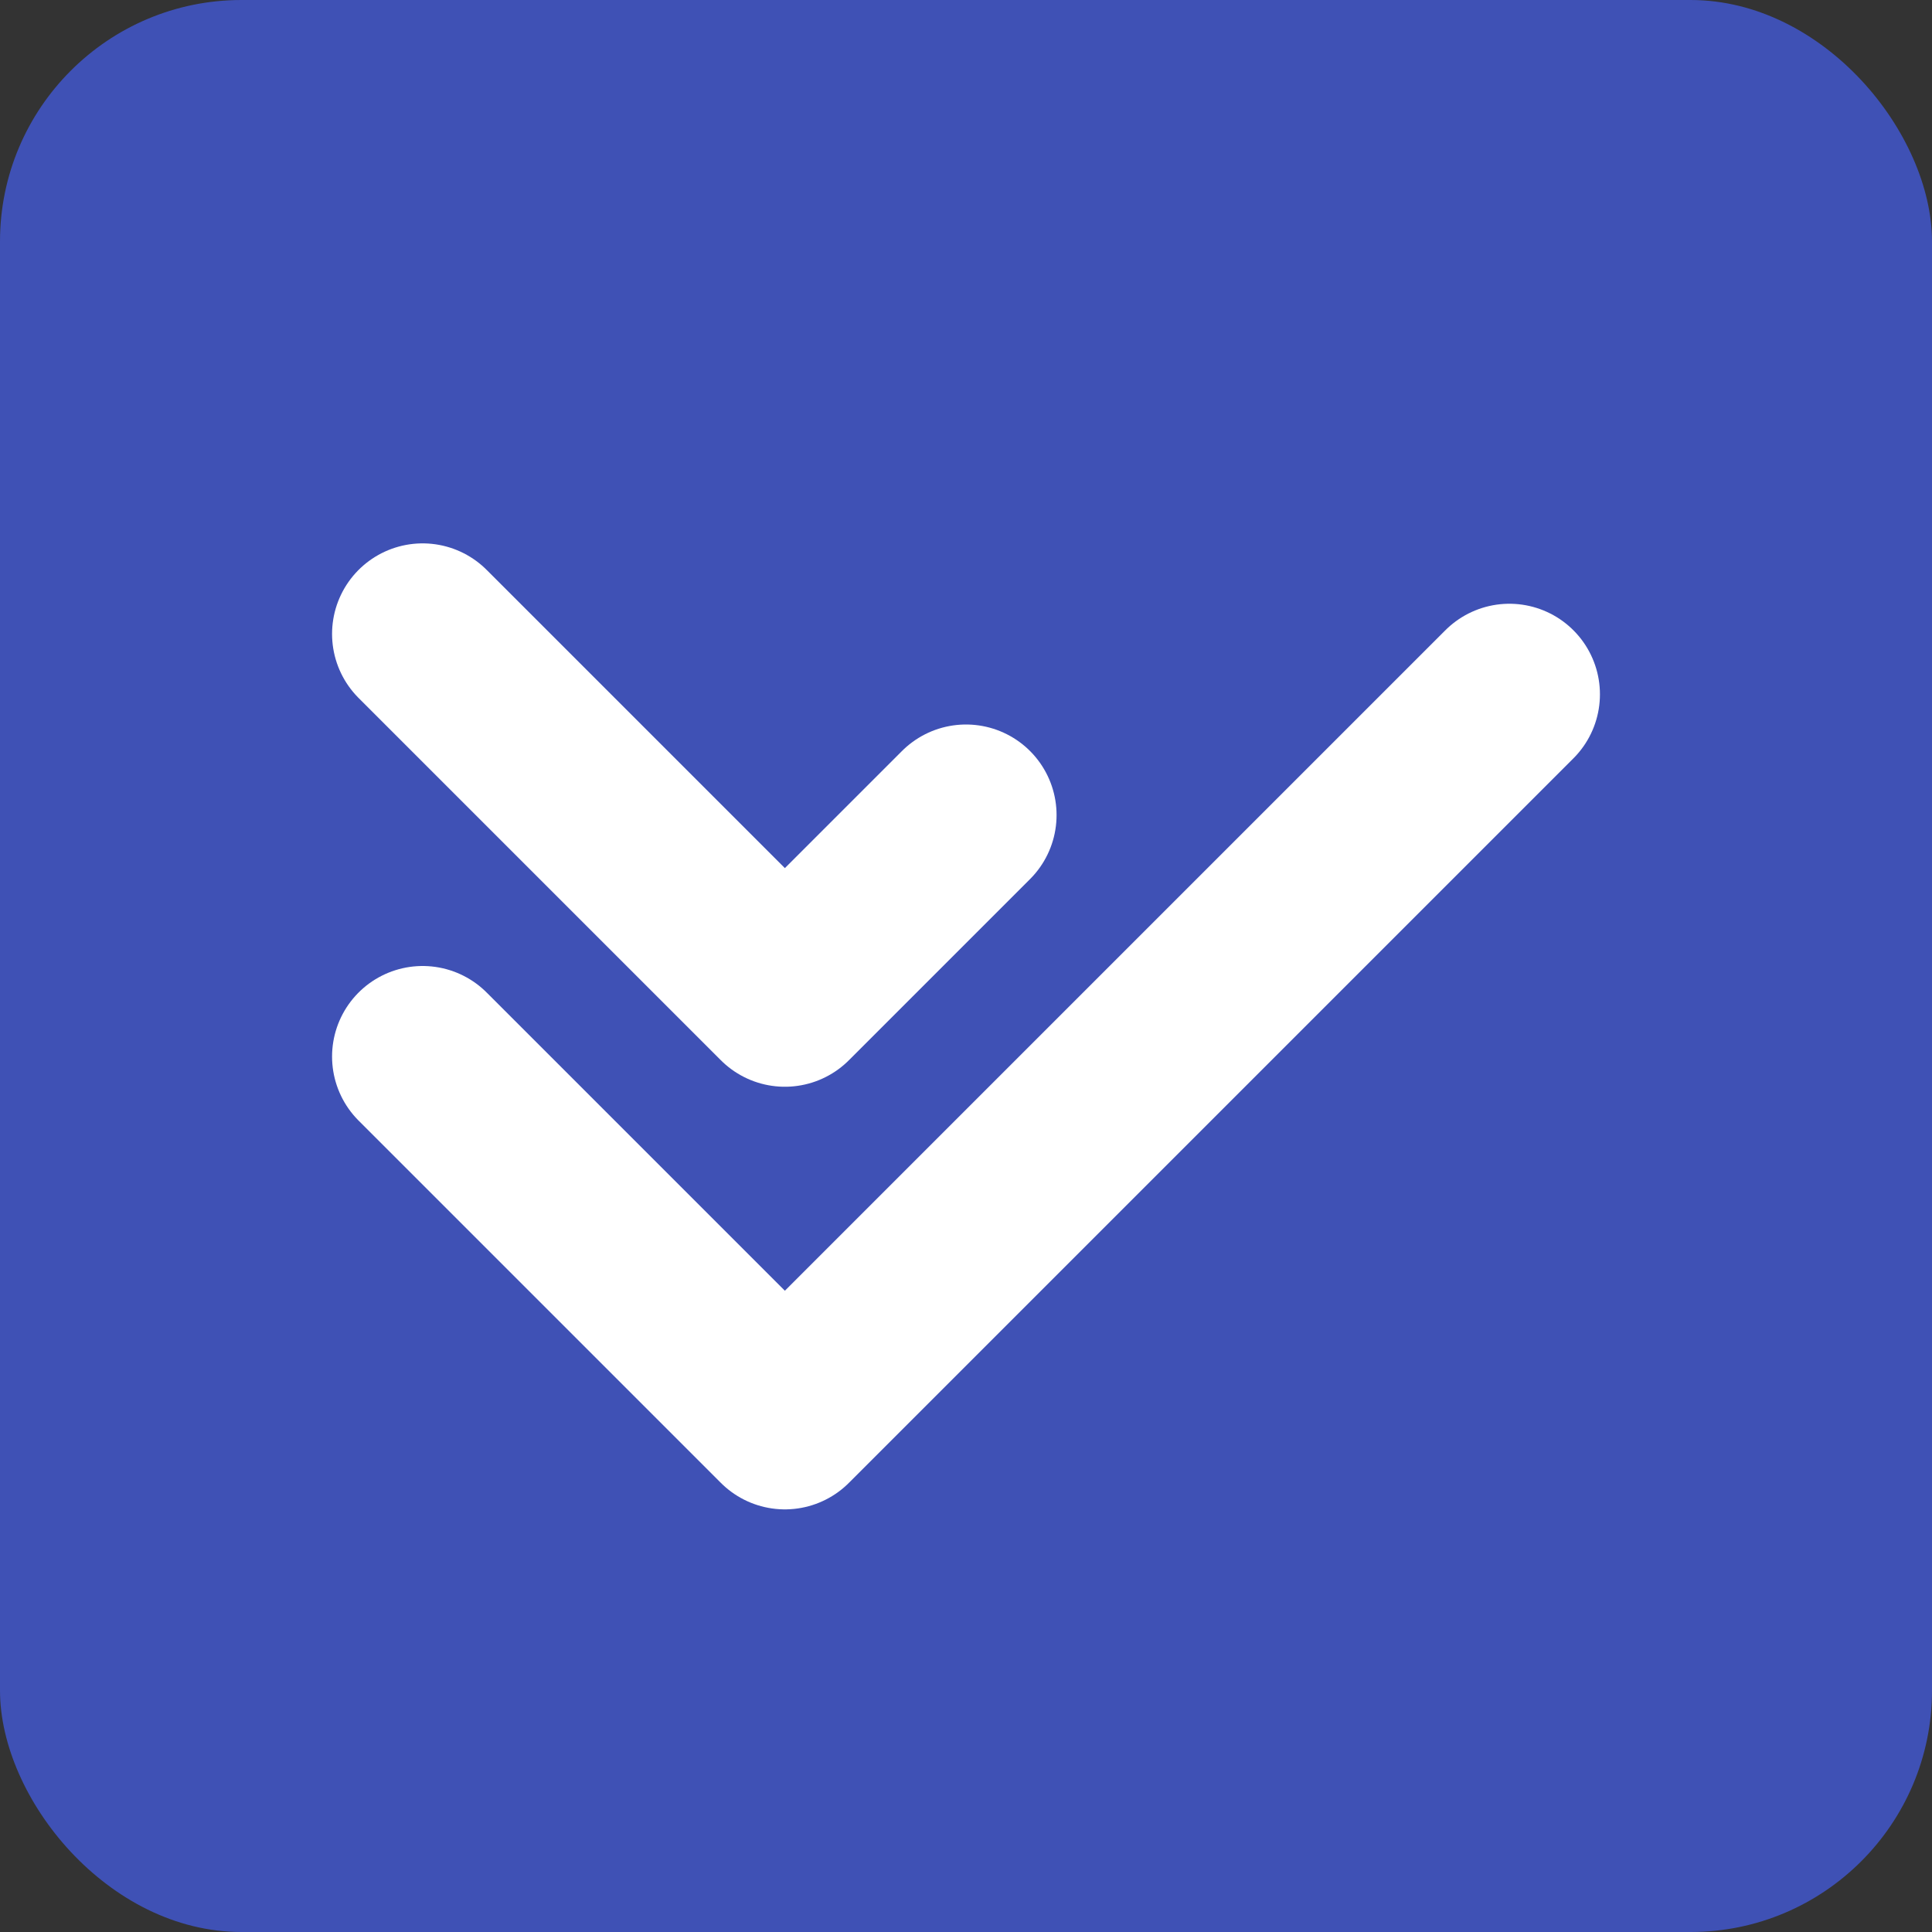 <?xml version="1.0" encoding="UTF-8"?>
<svg width="32" height="32" viewBox="0 0 32 32" fill="none" xmlns="http://www.w3.org/2000/svg">
  <rect x="0" y="0" width="32" height="32" fill="#333333" stroke="none"/>
  <rect width="32" height="32" rx="4" fill="#3F51B5"/>
  <path d="M7 17.5L13 23.5L25 11.5" stroke="white" stroke-width="3" stroke-linecap="round" stroke-linejoin="round"/>
  <path d="M7 10.5L13 16.5L16 13.5" stroke="white" stroke-width="3" stroke-linecap="round" stroke-linejoin="round"/>
</svg>
